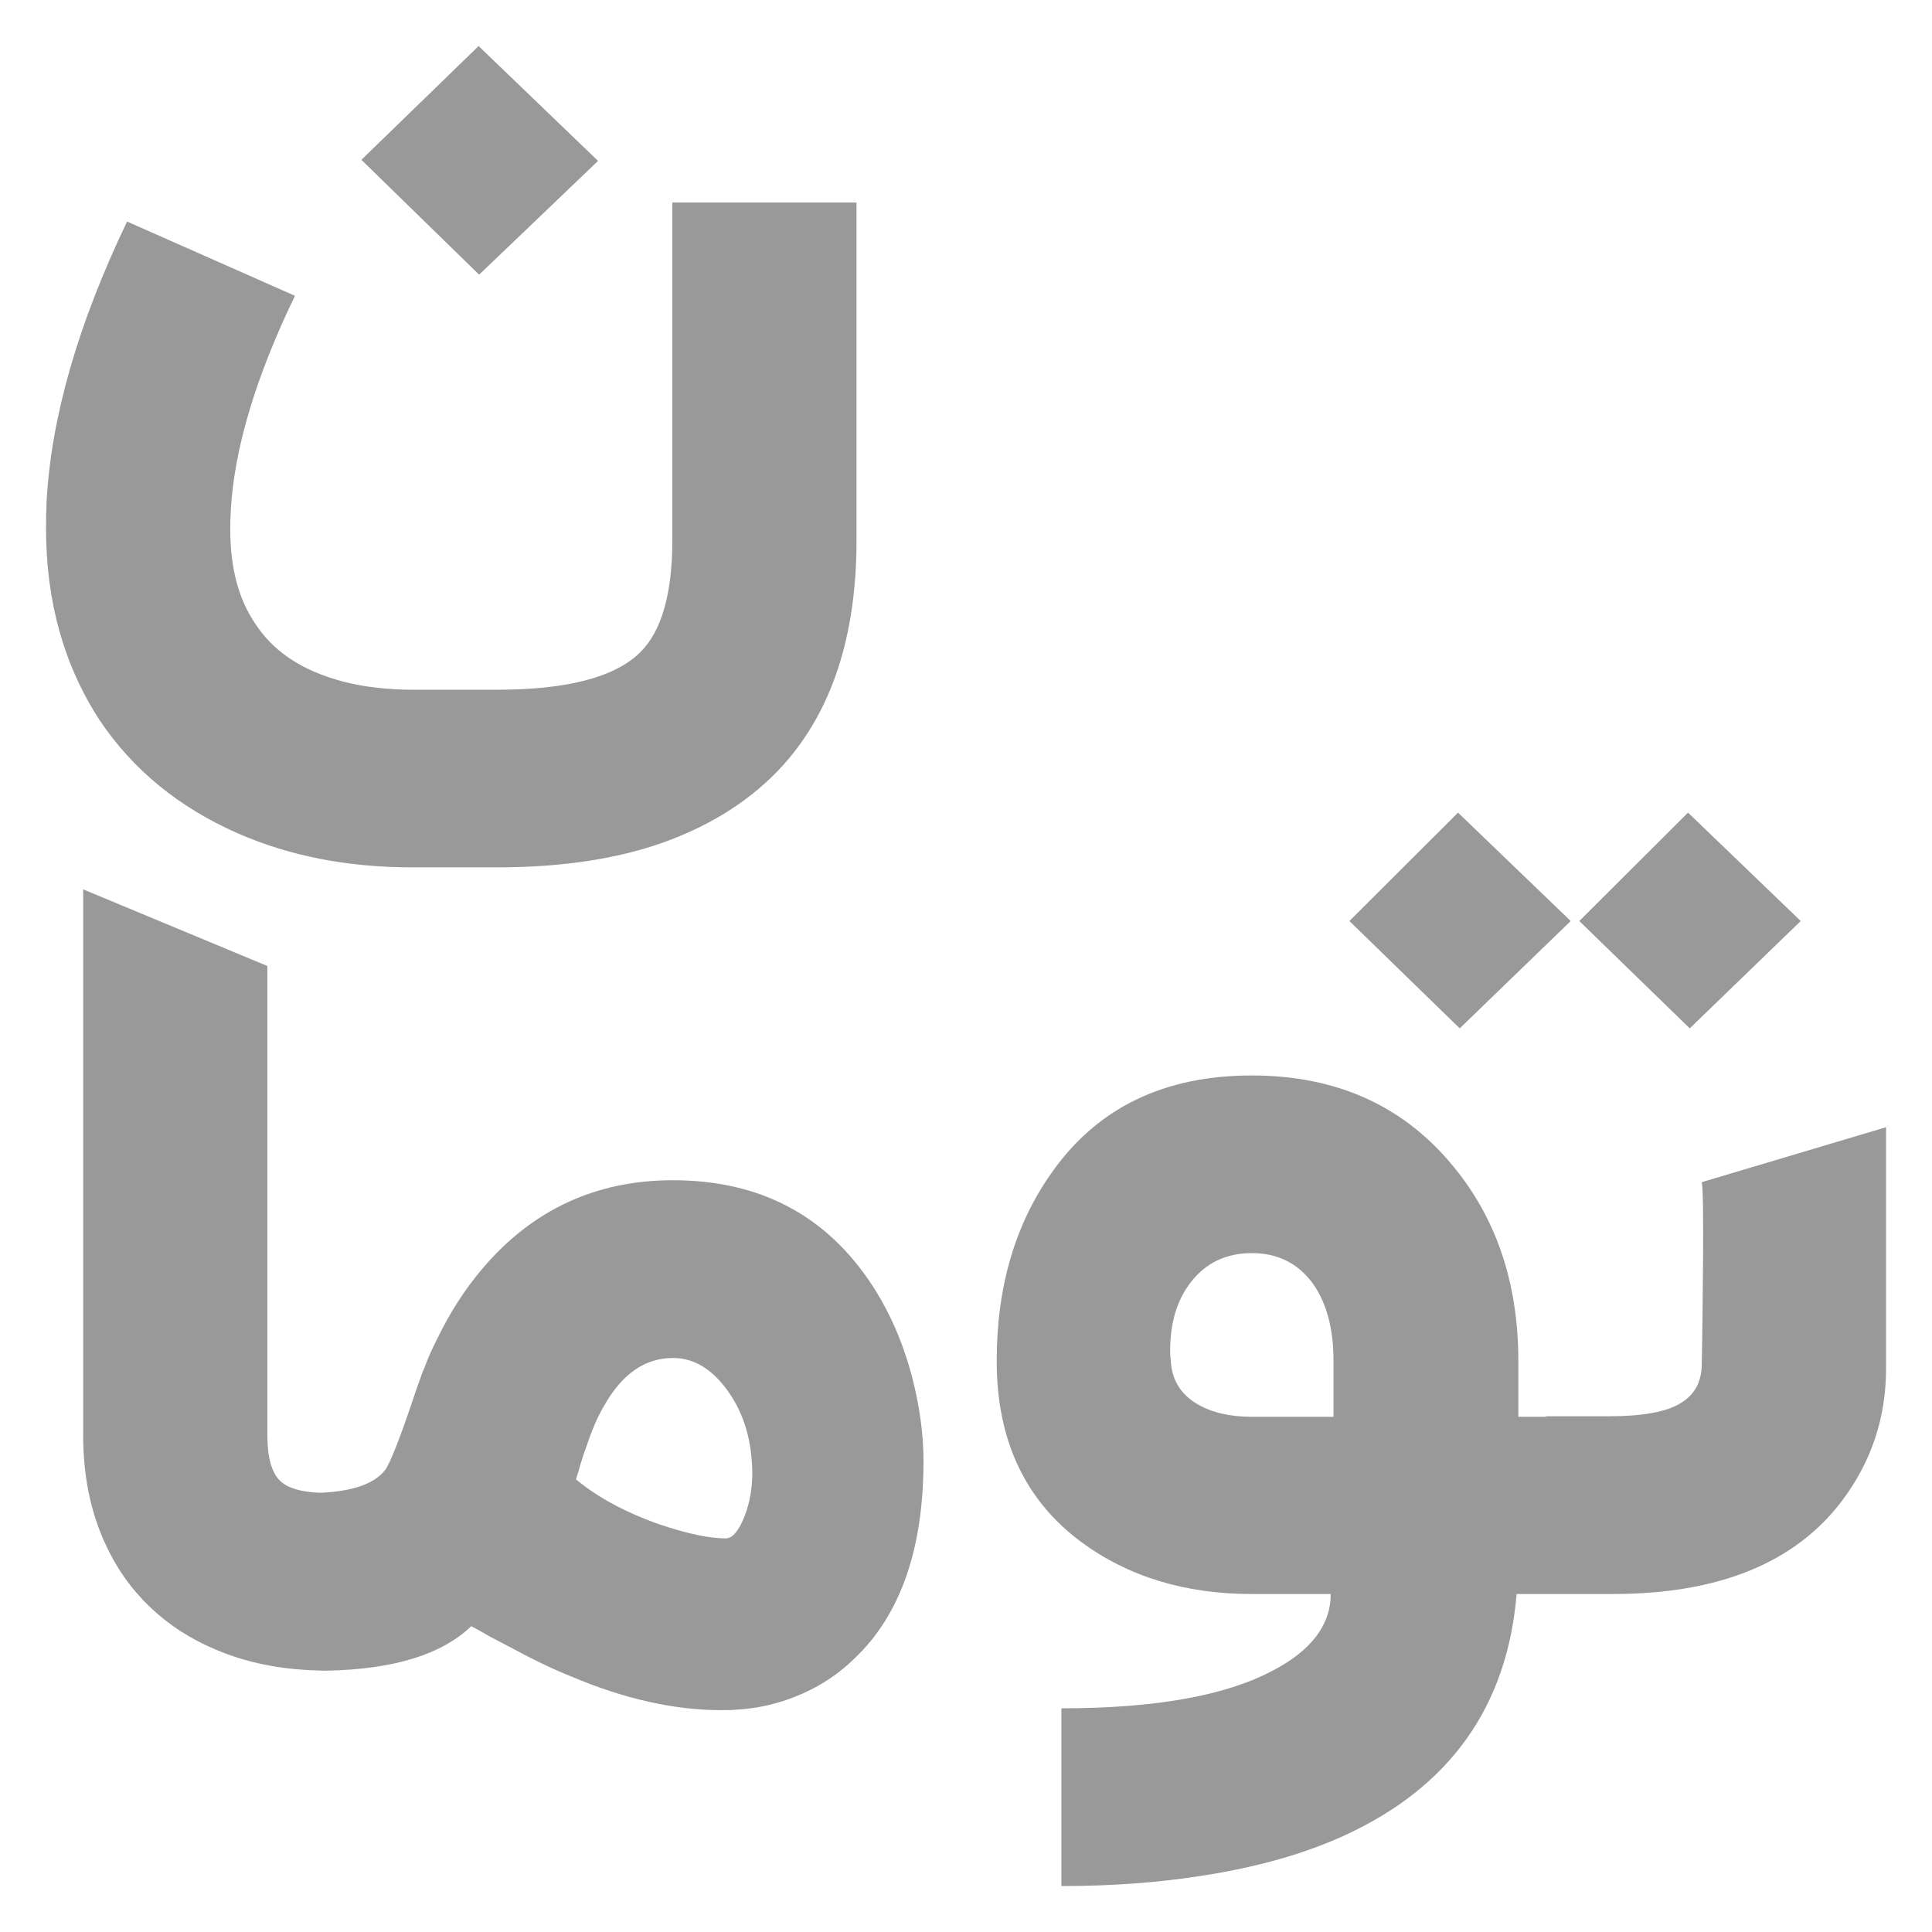 <svg width="18" height="18" viewBox="0 0 18 18" fill="none" xmlns="http://www.w3.org/2000/svg">
<path d="M3.367 1.489L4.459 0.429L5.572 1.499L4.464 2.559L3.367 1.489Z" fill="black" fill-opacity="0.4"/>
<path d="M7.98 5.032C7.98 5.921 7.753 6.619 7.298 7.127C7.011 7.444 6.639 7.684 6.18 7.849C5.743 8.004 5.227 8.081 4.632 8.081H3.84C3.238 8.081 2.696 7.975 2.213 7.763C1.664 7.521 1.235 7.169 0.927 6.708C0.595 6.197 0.429 5.603 0.429 4.926C0.429 4.842 0.43 4.758 0.434 4.674C0.476 3.89 0.726 3.02 1.184 2.064L2.748 2.756C2.381 3.516 2.181 4.184 2.15 4.76C2.146 4.817 2.145 4.874 2.145 4.931C2.145 5.291 2.223 5.586 2.381 5.815C2.535 6.05 2.773 6.219 3.095 6.32C3.217 6.36 3.35 6.388 3.493 6.405C3.605 6.419 3.721 6.426 3.84 6.426H4.632C5.287 6.426 5.731 6.309 5.965 6.077C6.165 5.879 6.264 5.53 6.264 5.032V1.887H7.98V5.032Z" fill="black" fill-opacity="0.4"/>
<path d="M14.714 8.581L15.743 9.581L16.777 8.581L15.727 7.571L14.714 8.581Z" fill="black" fill-opacity="0.4"/>
<path fill-rule="evenodd" clip-rule="evenodd" d="M13.511 10.832C13.052 10.291 12.437 10.02 11.663 10.02C10.852 10.02 10.234 10.316 9.811 10.908C9.461 11.393 9.286 11.983 9.286 12.68C9.286 13.414 9.548 13.976 10.073 14.366C10.511 14.689 11.041 14.851 11.663 14.851H12.398C12.398 15.137 12.22 15.374 11.863 15.562C11.422 15.798 10.764 15.916 9.889 15.916V17.572C10.358 17.572 10.794 17.54 11.196 17.476C11.707 17.398 12.153 17.272 12.534 17.097C13.511 16.646 14.043 15.897 14.13 14.851L15.026 14.851C16.013 14.851 16.725 14.561 17.162 13.982C17.435 13.619 17.572 13.208 17.572 12.751V10.502L15.855 11.014C15.88 11.116 15.862 12.26 15.857 12.607L15.855 12.705C15.855 12.873 15.789 12.996 15.656 13.074C15.527 13.154 15.304 13.195 14.989 13.195H14.403V13.2H14.146V12.68C14.146 11.943 13.934 11.327 13.511 10.832ZM12.424 12.68V13.2H11.663C11.46 13.2 11.293 13.161 11.159 13.084C11.002 12.993 10.918 12.858 10.908 12.68C10.904 12.646 10.902 12.614 10.902 12.584C10.902 12.322 10.967 12.108 11.097 11.943C11.236 11.765 11.425 11.675 11.663 11.675C11.898 11.675 12.083 11.765 12.22 11.943C12.356 12.125 12.424 12.37 12.424 12.68Z" fill="black" fill-opacity="0.4"/>
<path d="M12.572 8.581L13.6 9.581L14.634 8.581L13.584 7.571L12.572 8.581Z" fill="black" fill-opacity="0.4"/>
<path fill-rule="evenodd" clip-rule="evenodd" d="M3.008 15.565L3.052 15.565C3.671 15.552 4.117 15.414 4.39 15.151C4.425 15.168 4.483 15.2 4.563 15.247L4.668 15.302L4.784 15.363C4.976 15.467 5.156 15.553 5.324 15.62C5.817 15.829 6.283 15.933 6.72 15.933C6.783 15.933 6.832 15.932 6.867 15.928C7.046 15.918 7.222 15.88 7.397 15.812C7.614 15.728 7.803 15.607 7.964 15.449C8.391 15.042 8.604 14.429 8.604 13.611C8.604 13.366 8.569 13.107 8.499 12.834C8.415 12.514 8.291 12.228 8.127 11.976C7.7 11.323 7.08 10.996 6.269 10.996C5.552 10.996 4.96 11.271 4.495 11.819C4.334 12.008 4.194 12.225 4.075 12.47C4.03 12.558 3.989 12.649 3.954 12.743C3.937 12.78 3.923 12.817 3.912 12.854C3.902 12.881 3.891 12.91 3.881 12.94C3.734 13.381 3.636 13.633 3.587 13.697C3.485 13.826 3.282 13.896 2.978 13.908C2.801 13.9 2.679 13.863 2.611 13.798C2.531 13.721 2.491 13.579 2.491 13.374V9L0.775 8.286V13.374C0.775 13.748 0.843 14.082 0.979 14.379C1.081 14.604 1.219 14.801 1.394 14.969C1.569 15.137 1.773 15.27 2.008 15.368C2.29 15.489 2.607 15.554 2.957 15.563C2.965 15.563 2.973 15.564 2.981 15.564C2.99 15.564 2.999 15.565 3.008 15.565ZM6.941 14.116C6.986 13.995 7.009 13.864 7.009 13.722C7.009 13.685 7.007 13.648 7.004 13.611C6.986 13.352 6.907 13.128 6.767 12.94C6.624 12.748 6.458 12.652 6.269 12.652C6.01 12.652 5.796 12.8 5.629 13.096C5.569 13.197 5.515 13.322 5.466 13.47C5.448 13.517 5.429 13.574 5.408 13.642L5.387 13.717L5.366 13.783C5.569 13.951 5.828 14.091 6.143 14.202C6.402 14.289 6.608 14.333 6.762 14.333C6.825 14.333 6.885 14.261 6.941 14.116Z" fill="black" fill-opacity="0.4"/>
</svg>
